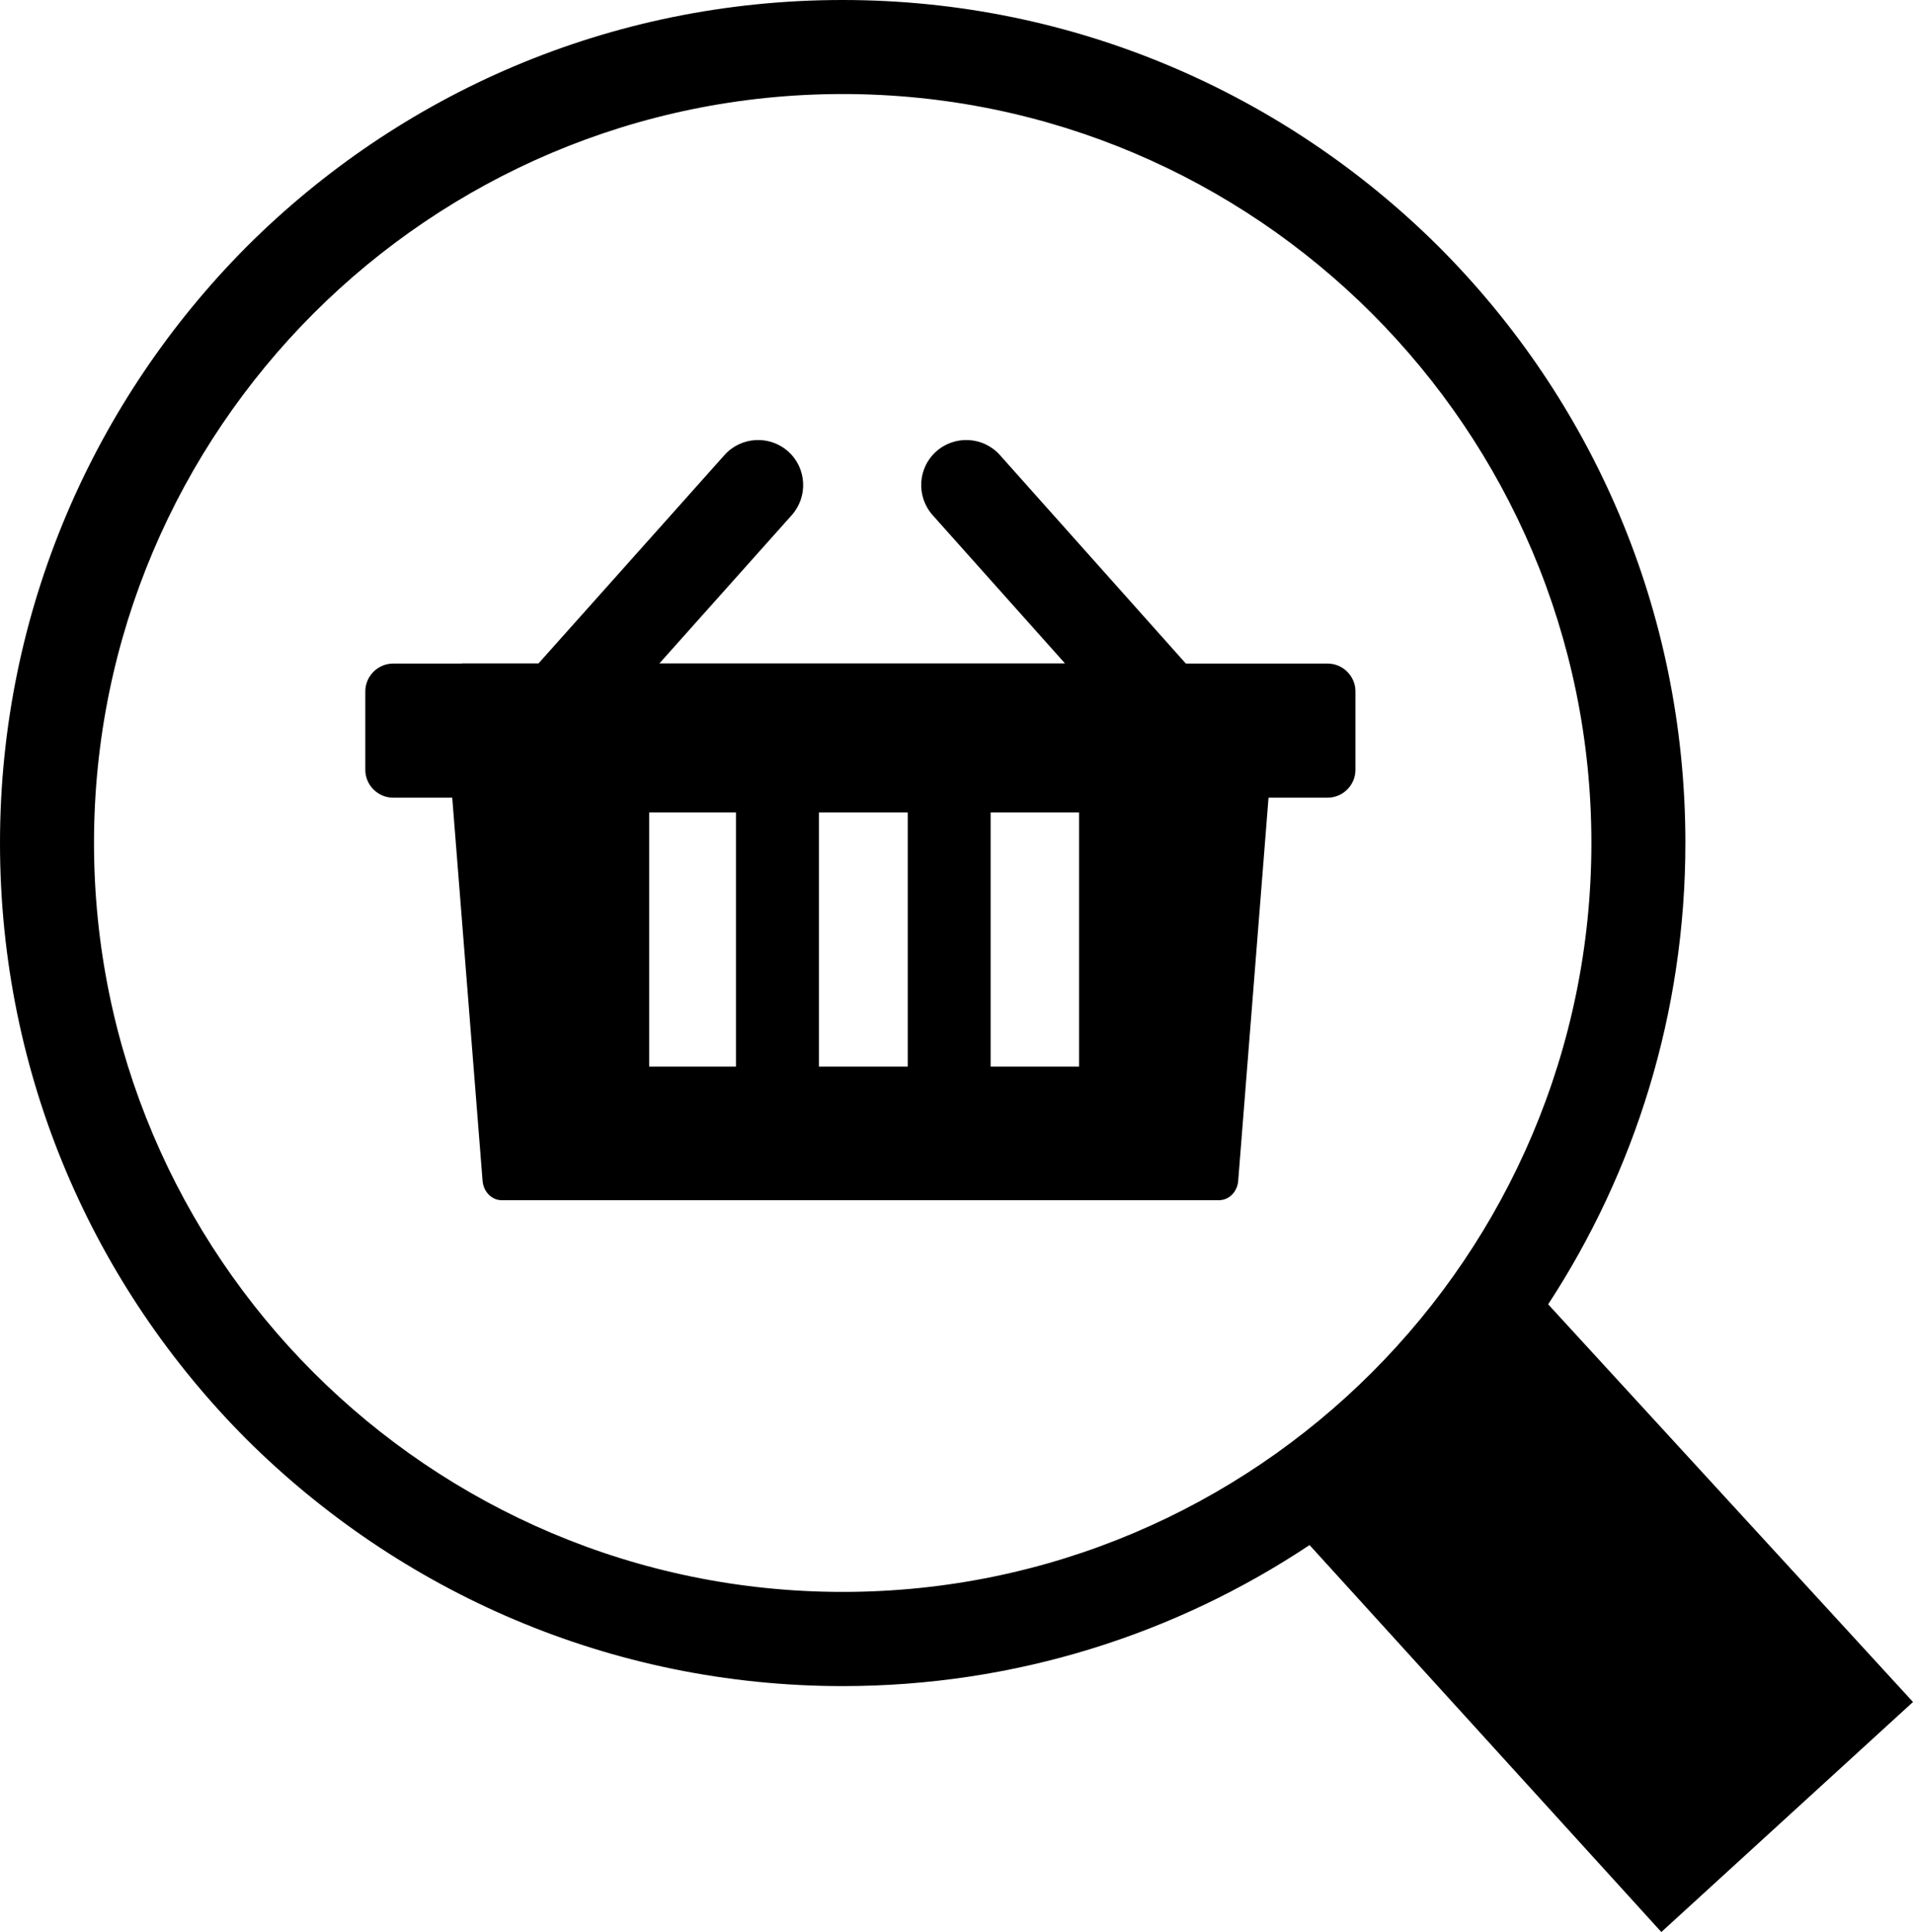 <?xml version="1.0" encoding="utf-8"?><svg version="1.1" id="Layer_1" xmlns="http://www.w3.org/2000/svg" xmlns:xlink="http://www.w3.org/1999/xlink" x="0px" y="0px" viewBox="0 0 121.7 122.88" style="enable-background:new 0 0 121.7 122.88" xml:space="preserve"><g><path d="M53.61,0c14.79,0,28.2,6.02,37.92,15.69c9.72,9.72,15.69,23.09,15.69,37.92c0,10.82-3.23,20.93-8.73,29.34l23.21,25.29 l-16.01,14.63L83.31,98.26c-8.5,5.66-18.72,8.97-29.7,8.97c-14.79,0-28.2-6.02-37.92-15.69C5.98,81.81,0,68.44,0,53.61 c0-14.79,6.02-28.2,15.69-37.92C25.41,5.98,38.78,0,53.61,0L53.61,0z M29.42,42.19h4.84l11.83-13.25c1.05-1.18,2.87-1.28,4.05-0.23 v0c1.18,1.05,1.28,2.87,0.23,4.05l-8.42,9.43h25.8l-8.42-9.43c-1.05-1.18-0.95-3,0.23-4.05h0c1.18-1.05,3-0.95,4.05,0.23 l11.83,13.26l4.62,0l0.06,0l4.34,0c0.97,0,1.77,0.8,1.77,1.77v4.99c0,0.97-0.8,1.77-1.77,1.77h-3.76l-1.93,24.37 c-0.05,0.67-0.56,1.23-1.23,1.23H31.93c-0.67,0-1.17-0.55-1.23-1.23l-1.93-24.37h-3.76c-0.97,0-1.77-0.8-1.77-1.77v-4.99 c0-0.97,0.8-1.77,1.77-1.77l4.34,0L29.42,42.19L29.42,42.19z M52.1,51.67v16.16h5.65V51.67H52.1L52.1,51.67z M46.82,67.84V51.67 h-5.52v16.16H46.82L46.82,67.84z M63.02,51.67v16.16h5.63V51.67H63.02L63.02,51.67z M87.28,19.94 C78.67,11.33,66.75,5.98,53.61,5.98s-25.06,5.35-33.67,13.96C11.33,28.56,5.98,40.47,5.98,53.61s5.35,25.06,13.96,33.67 c8.61,8.61,20.53,13.96,33.67,13.96s25.06-5.35,33.67-13.96c8.61-8.61,13.96-20.53,13.96-33.67S95.9,28.56,87.28,19.94L87.28,19.94 L87.28,19.94z"/></g></svg>